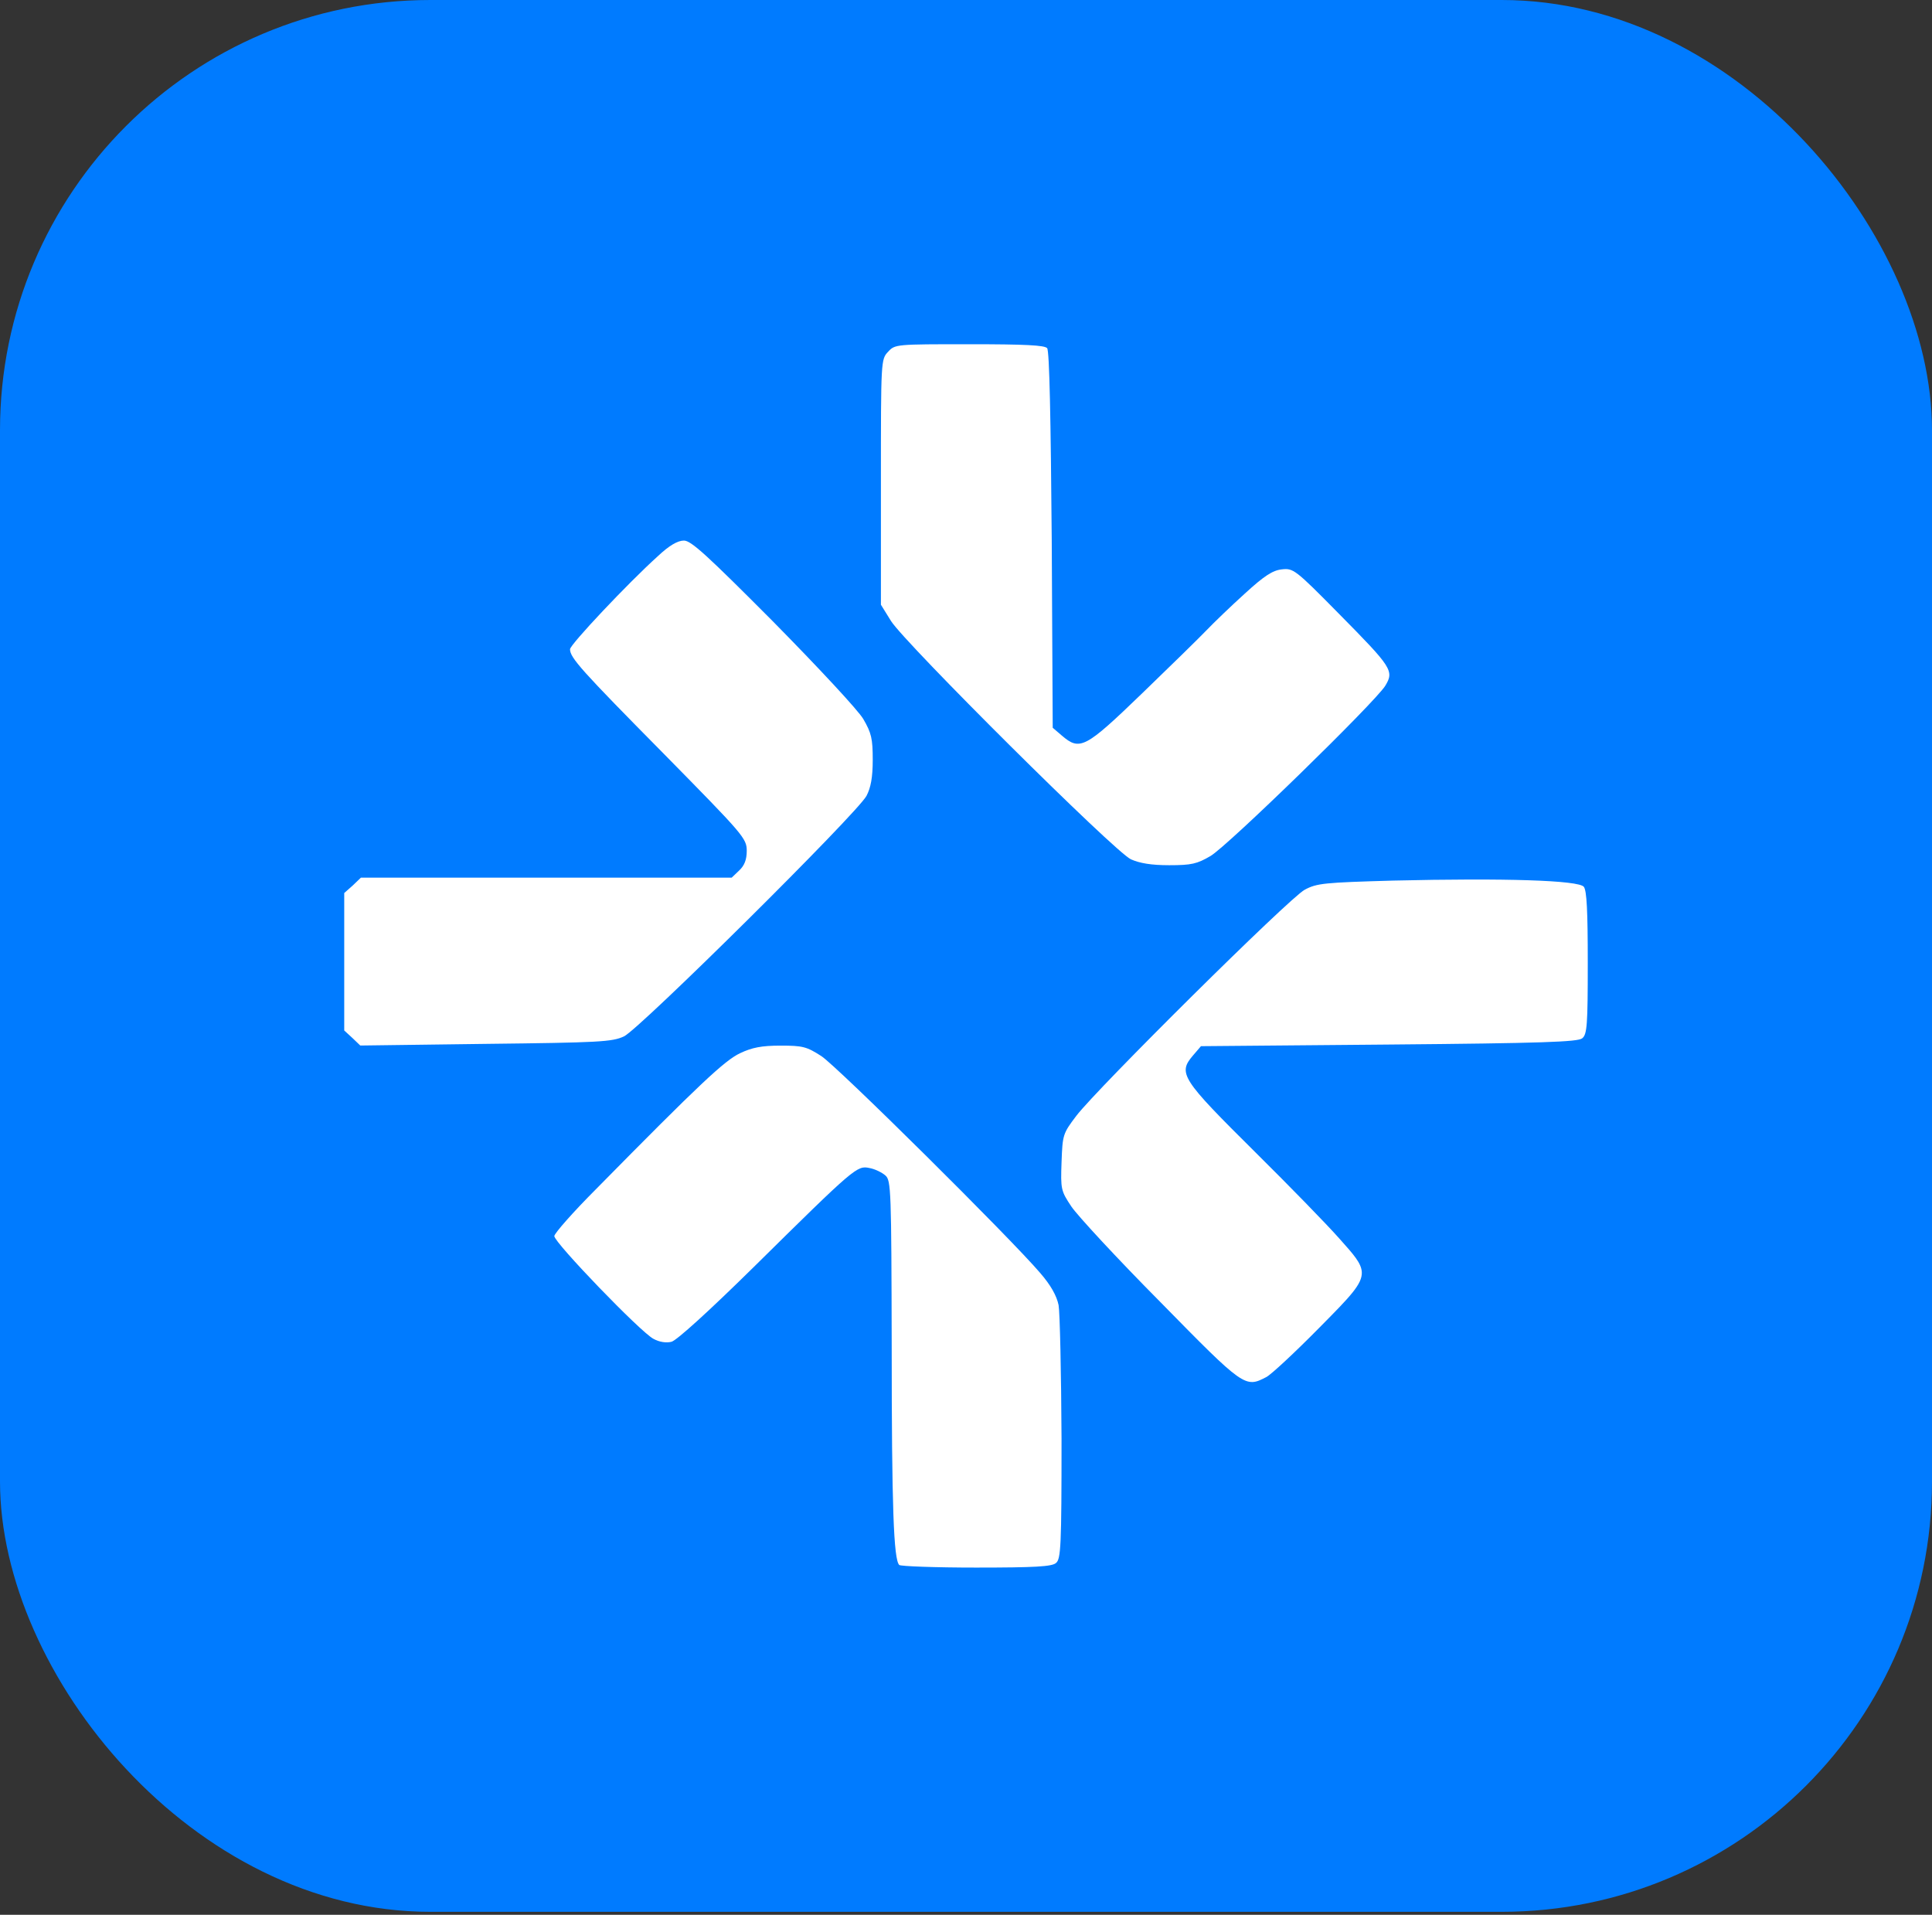 <svg width="449" height="445" viewBox="0 0 449 445" fill="none" xmlns="http://www.w3.org/2000/svg">
<rect x="0" y="0" width="449" height="445" fill="#333333" stroke="none"/>
<rect width="449" height="444.309" rx="100" fill="#007bff"/>
<path fill-rule="evenodd" clip-rule="evenodd" d="M138.558 276.316C162.666 251.827 168.446 246.428 172.021 244.754C174.759 243.461 176.964 243.005 181.375 243.005C186.547 243.005 187.459 243.233 190.882 245.439C194.532 247.796 234.764 287.648 241.761 295.862C244.195 298.676 245.564 301.109 246.02 303.315C246.324 305.064 246.628 319.058 246.704 334.344C246.704 359.366 246.552 362.332 245.412 363.244C244.499 364.081 240.468 364.309 226.855 364.309C217.348 364.309 209.287 364.005 208.982 363.701C207.689 362.408 207.233 350.315 207.233 312.898C207.157 276.696 207.081 274.339 205.788 273.198C205.028 272.514 203.354 271.677 202.062 271.449C199.172 270.84 198.715 271.221 175.215 294.417C164.948 304.532 157.267 311.529 156.05 311.833C154.833 312.137 153.236 311.909 151.867 311.148C148.901 309.627 128.823 288.789 128.823 287.268C128.823 286.659 133.158 281.716 138.558 276.316ZM323.749 204.65C307.778 205.107 306.028 205.259 303.214 206.78C299.716 208.605 254.921 253.02 250.13 259.332C247.012 263.439 246.936 263.743 246.707 270.056C246.479 276.368 246.555 276.748 248.989 280.399C250.358 282.452 259.636 292.491 269.675 302.606C289.145 322.456 289.373 322.608 294.316 320.022C295.457 319.414 300.933 314.318 306.485 308.69L306.994 308.175C313.73 301.358 316.615 298.438 316.486 295.659C316.389 293.577 314.599 291.573 311.47 288.069L311.276 287.852C308.386 284.582 299.64 275.607 291.807 267.85C274.467 250.662 273.706 249.445 277.281 245.262L279.106 243.133L322.836 242.753C358.277 242.448 366.718 242.144 367.707 241.308C368.848 240.395 369 238.189 369 223.816C369 211.723 368.772 207.008 368.087 206.095C366.871 204.574 349.835 204.042 323.749 204.65ZM132.476 150.881C132.476 149.816 145.938 135.518 152.858 129.282C155.52 126.772 157.498 125.631 158.943 125.631C160.616 125.631 164.266 128.978 179.705 144.492C190.2 155.14 199.403 165.027 200.619 167.08C202.521 170.35 202.825 171.643 202.825 176.587C202.825 180.693 202.369 183.051 201.38 184.952C199.251 188.983 148.676 239.102 145.025 240.851C142.287 242.144 139.245 242.296 112.855 242.6L83.727 242.981L81.901 241.231L80 239.482V223.511V207.54L81.977 205.791L83.879 203.966H126.924H170.046L171.796 202.292C173.012 201.152 173.545 199.783 173.545 197.729C173.545 194.839 172.784 194.003 154.303 175.218C135.062 155.748 132.476 152.858 132.476 150.881ZM204.726 112.018C204.726 83.803 204.726 83.498 206.4 81.749C207.997 80 208.225 80 225.337 80C238.19 80 242.753 80.228 243.361 80.912C243.893 81.597 244.198 97.112 244.426 125.479L244.654 169.134L246.783 170.959C250.966 174.533 252.183 173.925 265.34 161.224C271.957 154.836 278.726 148.219 280.399 146.47C282.072 144.721 286.103 140.842 289.297 137.952C293.784 133.845 295.761 132.552 297.891 132.324C300.553 132.02 301.009 132.324 311.048 142.515C323.521 155.14 324.053 155.9 321.923 159.399C319.49 163.278 285.342 196.589 281.311 198.946C278.193 200.771 276.9 201.076 271.729 201.076C267.546 201.076 264.884 200.619 262.831 199.707C259.028 197.958 210.354 149.512 207.084 144.34L204.726 140.538V112.018Z" fill="white"/>
</svg>
